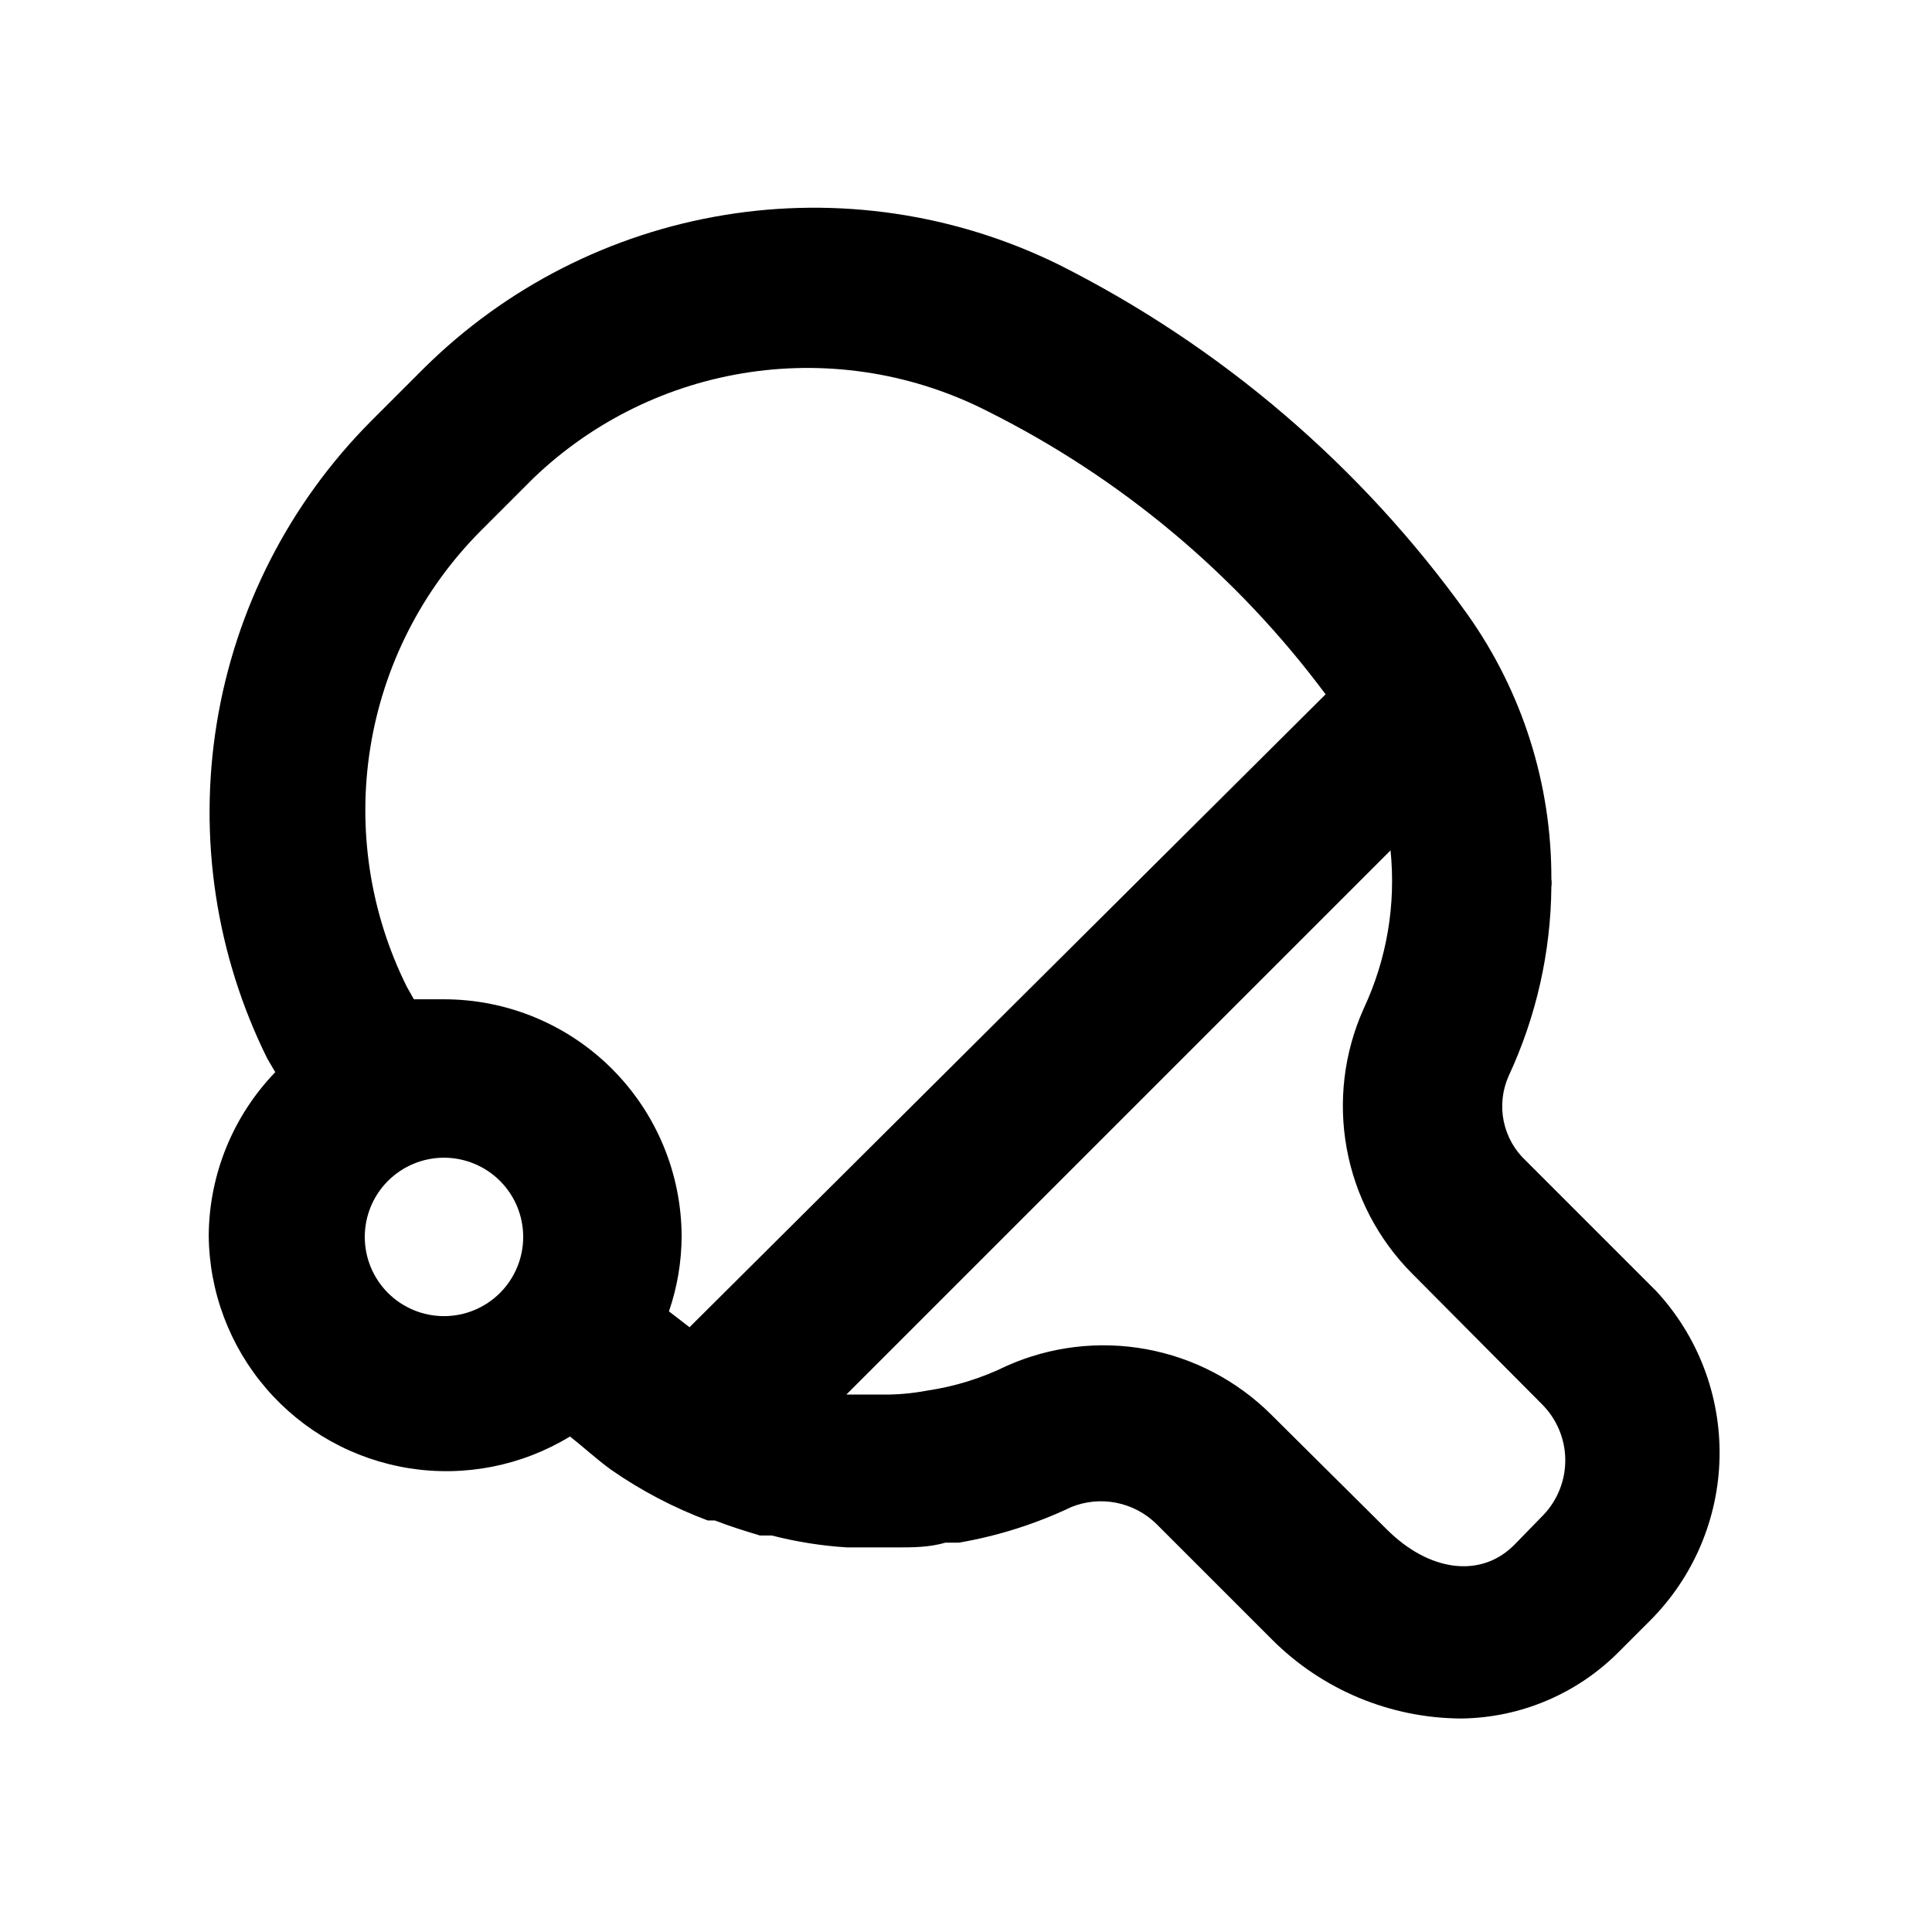 <?xml version="1.0" encoding="UTF-8"?>
<!-- Uploaded to: ICON Repo, www.iconrepo.com, Generator: ICON Repo Mixer Tools -->
<svg fill="#000000" width="800px" height="800px" version="1.1" viewBox="144 144 512 512" xmlns="http://www.w3.org/2000/svg">
 <path d="m582.84 486.07-34.426-34.426c-3.016-2.797-5.082-6.465-5.91-10.492-0.828-4.027-0.375-8.211 1.289-11.973 7.32-15.719 11.188-32.828 11.336-50.168 0.098-0.699 0.098-1.402 0-2.102 0.074-25.117-7.707-49.633-22.25-70.113-28.105-39.281-65.355-71.125-108.53-92.785-27.383-13.406-58.262-17.961-88.352-13.031-30.09 4.926-57.902 19.09-79.582 40.531l-14.066 14.066c-21.664 21.762-35.969 49.762-40.902 80.074-4.934 30.309-0.246 61.402 13.402 88.91l2.098 3.57h0.004c-11.203 11.621-17.516 27.102-17.637 43.242 0.113 14.922 5.519 29.316 15.254 40.621 9.734 11.305 23.168 18.789 37.906 21.113 14.738 2.328 29.82-0.656 42.566-8.414 3.777 2.938 7.137 6.086 10.914 8.816 7.945 5.523 16.551 10.039 25.609 13.434h1.891c3.777 1.469 7.766 2.731 11.965 3.988h3.148c6.535 1.68 13.211 2.734 19.945 3.152h13.016c4.41 0 8.605 0 13.016-1.258h3.57l-0.004-0.004c10.32-1.773 20.352-4.949 29.809-9.445 3.769-1.52 7.898-1.91 11.883-1.129 3.988 0.785 7.664 2.707 10.578 5.535l30.648 30.648c13.297 13.348 31.332 20.891 50.172 20.992 15.801-0.168 30.895-6.582 41.984-17.844l7.977-7.977c11.578-11.523 18.227-27.094 18.539-43.426 0.312-16.336-5.731-32.152-16.859-44.109zm-321.18 6.719c-5.566 0-10.906-2.215-14.844-6.148-3.938-3.938-6.148-9.277-6.148-14.844 0-5.57 2.211-10.91 6.148-14.844 3.938-3.938 9.277-6.148 14.844-6.148s10.906 2.211 14.844 6.148c3.938 3.934 6.148 9.273 6.148 14.844 0 5.566-2.211 10.906-6.148 14.844-3.938 3.934-9.277 6.148-14.844 6.148zm65.074 2.938-5.457-4.199c2.188-6.352 3.32-13.016 3.359-19.73 0-16.703-6.633-32.723-18.445-44.531-11.809-11.812-27.828-18.445-44.531-18.445h-7.977l-1.891-3.359c-9.762-19.637-13.129-41.84-9.629-63.488 3.504-21.648 13.695-41.66 29.152-57.215l14.066-14.066c15.758-15.102 35.832-24.918 57.426-28.078 21.598-3.16 43.645 0.492 63.066 10.445 35.266 17.637 65.895 43.305 89.426 74.941zm226.29 49.75-7.766 7.977c-8.816 8.816-22.461 7.137-33.797-4.199l-30.648-30.438c-9.023-8.965-20.555-14.988-33.07-17.273-12.516-2.285-25.43-0.727-37.043 4.469-6.617 3.242-13.699 5.438-20.992 6.508-4.012 0.766-8.09 1.117-12.176 1.051h-9.234l144.21-144.21c1.469 14.383-0.996 28.895-7.137 41.984-5.199 11.609-6.758 24.523-4.469 37.039 2.285 12.516 8.309 24.047 17.273 33.074l34.426 34.637c3.906 3.867 6.133 9.113 6.215 14.605 0.078 5.496-2.004 10.805-5.793 14.781z"/>
</svg>